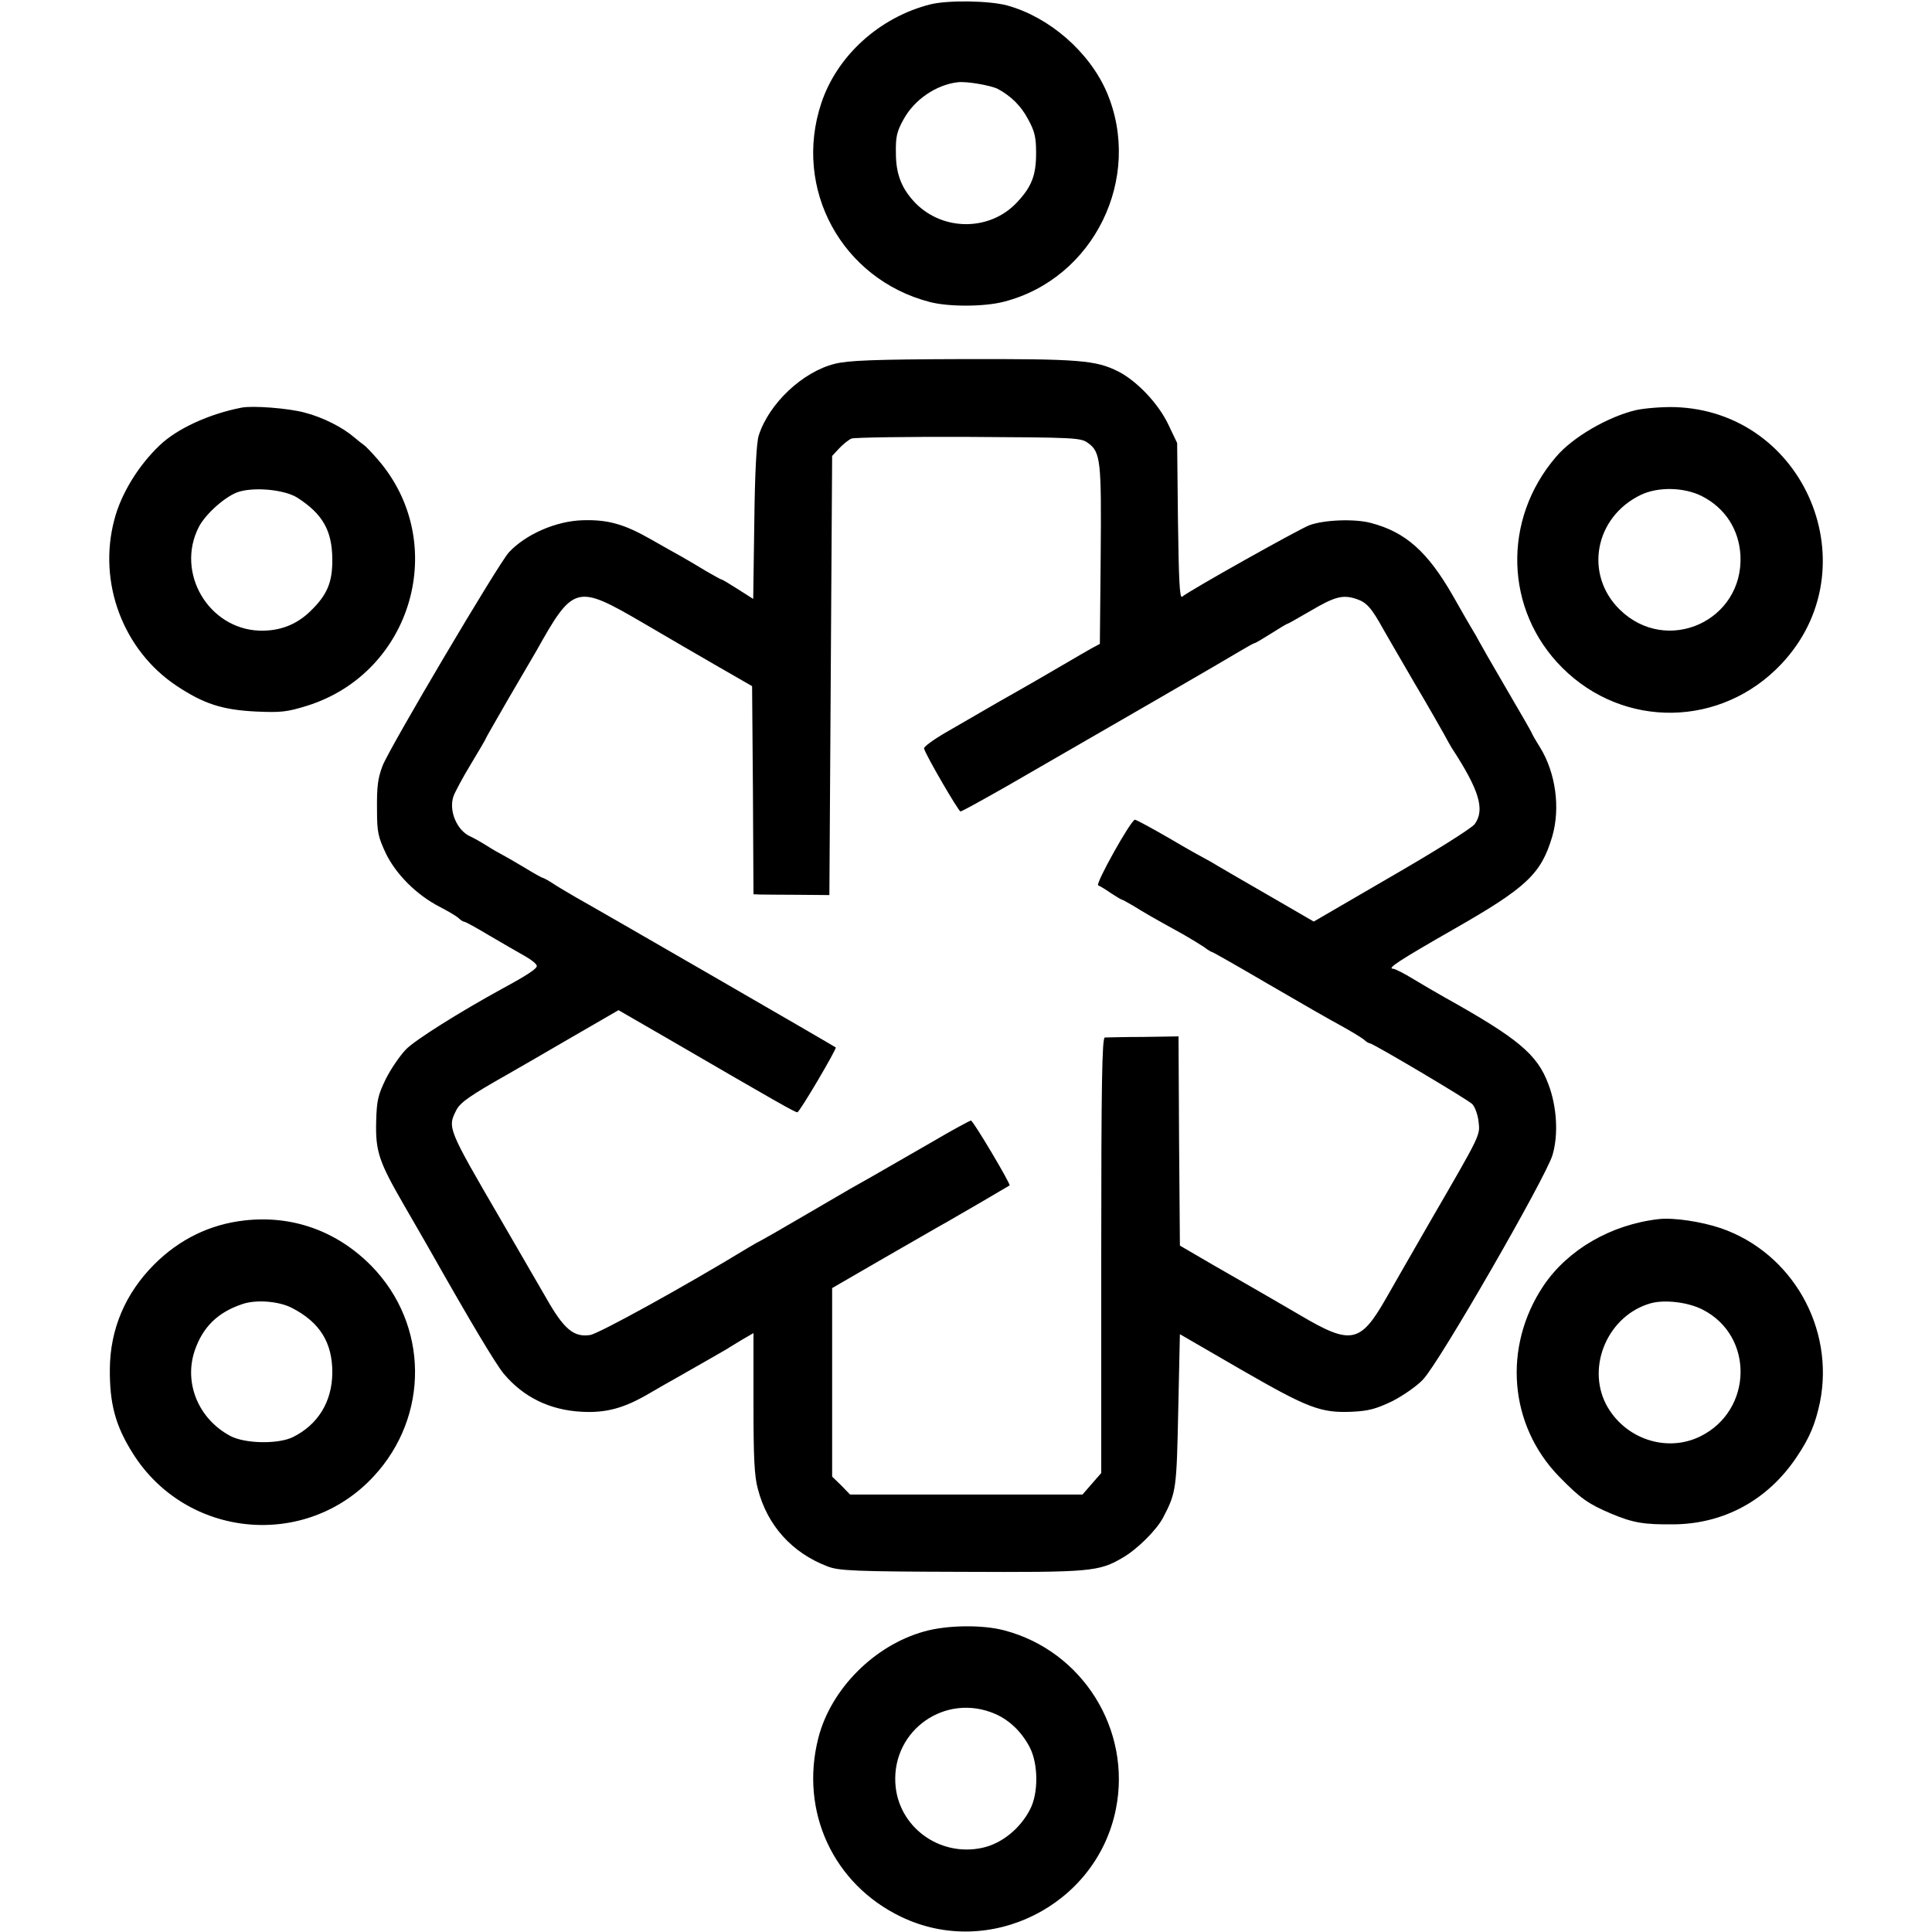 <svg version="1" xmlns="http://www.w3.org/2000/svg" width="933.333" height="933.333" viewBox="0 0 700 700"><path d="M337 1.6c-18.4 4.7-33.7 18.6-39.4 35.7-10.4 31.1 7.4 63.8 39.2 72.1 6.8 1.8 19.8 1.8 27-.1 32.6-8.4 50.4-44.9 37.2-75.9-6.3-14.6-20.8-27.2-36-31.4-6.6-1.8-21.6-2-28-.4zm24.5 30.6c4.8 2.6 8.4 6.1 11 11 2.4 4.4 2.9 6.5 2.9 12.3 0 8-1.6 12.2-7 17.9-9.7 10.3-26.4 10.4-36.5.4-5.1-5.2-7.3-10.5-7.3-18.3-.1-5.9.3-7.8 2.8-12.3 3.9-7.1 11.8-12.5 19.6-13.4 3.2-.4 11.8 1.1 14.5 2.4zM302.5 131.8c-11.7 2.9-23.9 14.4-27.6 26-.8 2.4-1.4 13.5-1.6 31.4l-.4 27.8-5.5-3.5c-3-1.9-5.6-3.5-5.9-3.5-.2 0-2.8-1.4-5.7-3.1-2.9-1.8-6.9-4.1-8.8-5.2-1.9-1-6.9-3.9-11-6.2-9.8-5.6-15.7-7.3-25-7-9.5.3-20.4 5-26.6 11.6-3.6 3.8-43.5 71.2-45.8 77.4-1.7 4.5-2.1 7.4-2 16 0 8 .4 9.7 3.2 15.7 3.7 7.6 11.1 15 19.4 19.3 2.9 1.5 6 3.3 6.9 4.1.8.8 1.8 1.4 2.2 1.4.4 0 4.4 2.2 8.9 4.9 4.6 2.7 10.3 6 12.8 7.4 2.5 1.4 4.5 3 4.5 3.7 0 1-3.6 3.4-12.5 8.2-15.5 8.5-31.6 18.6-34.9 22-2.2 2.3-5.5 7.1-7.3 10.7-2.8 5.8-3.3 7.7-3.5 15.3-.3 11 1 14.7 10 30.3 3.8 6.6 8.1 14 9.5 16.5 14.7 26 23.8 41.2 26.7 44.7 7.1 8.5 16.7 13.2 28.2 13.8 8.9.5 15.4-1.3 24.3-6.5 3.6-2.1 8.3-4.8 10.5-6 9.5-5.4 16.1-9.2 18-10.3 1-.7 3.6-2.2 5.7-3.5l3.8-2.2v25.3c0 19.6.3 26.6 1.6 31.2 3.4 13.2 12.4 23.2 25.4 28.1 4 1.5 9.7 1.8 48 1.9 47.2.2 50.1 0 58.9-5.2 5.3-3.1 12.3-10.1 14.6-14.6 4.7-9 4.8-10.3 5.4-38.7l.6-27.6 22.1 12.8c24.3 14 28.9 15.8 40.3 15.3 6-.3 8.6-1 14.5-3.8 3.9-2 9-5.5 11.2-7.9 5.7-5.8 44.6-73.4 46.9-81.3 2.2-7.4 1.6-17.6-1.5-25.7-4-10.8-11-16.6-37.5-31.4-2.7-1.5-7.8-4.5-11.3-6.6-3.4-2.1-6.8-3.8-7.4-3.8-2.5 0 2.1-3 22.2-14.5 26.1-14.9 31.4-19.9 35.4-33.4 3-10.3 1.3-23-4.4-32.3-1.7-2.7-3-5-3-5.2 0-.2-4.2-7.5-9.3-16.2-5.1-8.7-9.6-16.6-10-17.4-.4-.8-1.3-2.4-2-3.5s-3.9-6.7-7.2-12.5c-9.2-16.1-17.2-23.2-29.7-26.5-5.8-1.6-17-1.2-22.4.8-3.7 1.4-43 23.4-46.1 25.9-.9.7-1.2-6-1.5-27.4l-.3-28.3-3.1-6.5c-3.6-7.7-11.4-15.9-18.2-19.4-8.2-4.1-14-4.6-56.6-4.5-32.1.1-41.3.5-46.1 1.7zm91.7 28.7c4.6 3.3 4.9 6.5 4.6 40.9l-.3 31.9-3 1.6c-1.6.9-6.1 3.5-10 5.8-3.8 2.2-8.6 5-10.5 6.1-1.9 1.1-8 4.6-13.5 7.7-5.5 3.2-13.8 8-18.5 10.7-4.7 2.7-8.4 5.4-8.2 6 .6 2.4 12.5 22.8 13.2 22.8.5 0 7.9-4.1 16.7-9.1 38.2-22 80.2-46.3 84.6-49 2.7-1.6 5-2.9 5.3-2.9.3 0 3-1.6 6-3.5s5.6-3.5 5.9-3.5c.2 0 3.9-2.1 8.2-4.6 9-5.3 11.8-6 16.7-4.4 3.7 1.2 5.5 3.2 9.8 11 1.4 2.5 6.5 11.2 11.3 19.5 4.9 8.2 9.6 16.6 10.7 18.5 1 1.9 2.3 4.2 2.8 5 10 15.3 12.1 22.4 8.3 27.6-1.1 1.5-14.5 9.9-30.1 18.9L476 333.9l-15.7-9.1c-8.7-5-17.1-9.9-18.8-10.9-1.6-1-3.7-2.2-4.5-2.6-.8-.4-6.8-3.7-13.2-7.5-6.4-3.7-12.1-6.8-12.6-6.8-1.4 0-14.5 23.4-13.3 23.8.6.2 2.6 1.4 4.6 2.8 2 1.3 3.8 2.4 4.1 2.4.2 0 2.1 1.1 4.2 2.3 3.5 2.2 6.4 3.9 18 10.3 2.6 1.5 5.9 3.5 7.4 4.5 1.4 1.1 2.8 1.9 3.1 1.9.2 0 9.4 5.2 20.3 11.6 11 6.4 22.8 13.2 26.4 15.1 3.6 2 7.2 4.2 8.1 4.9.8.8 1.8 1.4 2.2 1.4 1.1 0 35.2 20.2 37.1 22 1 1 2 3.8 2.3 6.3.6 5.1 1 4.3-17.2 35.7-5.9 10.2-13.2 23-16.3 28.4-9.3 16.3-12.7 17-31 6.2-6.2-3.6-13.2-7.7-15.5-9-2.3-1.3-9.6-5.5-16.2-9.3l-12-7-.3-37.9-.2-37.9-12.8.2c-7 0-13.3.2-13.9.2-1 .1-1.3 16.6-1.3 78.9v78.9l-3.4 3.9-3.4 3.9H308l-3.2-3.3-3.3-3.2V466.7l19-11c10.5-6 20.6-11.9 22.5-12.9 4.4-2.5 22.4-13 22.8-13.3.5-.4-13.2-23.5-14-23.5-.4 0-6.7 3.4-14 7.7-23.6 13.6-25.2 14.5-29.7 17-2.4 1.4-10.3 6-17.5 10.2-7.3 4.3-13.8 8-14.6 8.4-.8.4-3 1.6-4.8 2.7-23.5 14.3-54.4 31.3-57.4 31.7-5.9.9-9.5-2.1-15.9-13.4-3.1-5.4-10.5-18.1-16.4-28.3-19.5-33.5-19.4-33.4-16.1-39.9 1.5-2.8 5.2-5.3 18.6-12.9 2.5-1.4 12.5-7.2 22.3-12.9l17.8-10.3 18.7 10.8c38.7 22.5 45.2 26.2 46.1 26.2.8 0 14.4-23.1 13.9-23.5-.6-.5-86.6-50.2-94-54.3-2-1.2-5.5-3.2-7.7-4.6-2.2-1.5-4.3-2.6-4.6-2.6-.2 0-3.3-1.7-6.7-3.8-3.5-2.1-7-4.1-7.8-4.5-.8-.4-3.3-1.8-5.5-3.2-2.2-1.4-4.9-2.9-6-3.4-4.9-2.1-8-9.3-6.2-14.6.6-1.6 3.4-6.9 6.4-11.8 2.9-4.8 5.3-8.9 5.3-9.1 0-.2 3.6-6.4 7.9-13.9 4.3-7.4 9-15.4 10.4-17.8 13.5-24.1 14.5-24.3 38.7-10.2 8.5 5 20.9 12.2 27.5 16l12 6.9.3 37.7.2 37.7 2.3.1c1.2 0 7.4.1 13.7.1l11.5.1.5-79.6.5-79.5 2.5-2.7c1.4-1.5 3.4-3.1 4.5-3.6 1.1-.4 20.2-.7 42.5-.6 38.7.2 40.6.3 43.2 2.2zM87.5 147.7c-11.8 2.3-23.3 7.6-29.6 13.6-7.8 7.4-14.1 17.7-16.5 27.1-6 22.7 3.2 47.2 22.6 60.1 9.8 6.5 16.5 8.7 28.7 9.3 9 .4 11.2.2 18.6-2.1 38.2-12 51.7-59.1 25.6-89.2-2.4-2.8-4.7-5.1-5.1-5.3-.3-.2-1.9-1.4-3.4-2.7-4.3-3.7-11.4-7.3-18-9-5.8-1.6-18.9-2.6-22.9-1.8zm20.2 32.6c9.2 5.9 12.6 11.9 12.7 22.2.1 8.4-1.8 13-7.9 18.9-5.1 5-11.2 7.3-18.5 7.1-18.5-.7-30.4-21-22-37.5 2.5-4.9 10.1-11.6 14.8-12.9 6.1-1.7 16.4-.6 20.9 2.2zM592.7 148.6c-10.1 2.4-22.9 9.8-28.9 16.9-19.6 22.8-18.6 55.6 2.2 76.4 22.3 22.3 57.7 21.7 79.4-1.3 32.6-34.5 8.8-91.8-38.8-93.1-4.4-.1-10.7.4-13.9 1.1zm24 31.2c8.4 4.3 13.4 12.1 13.9 21.5 1.1 23.7-26.7 36.2-43.7 19.6-13-12.7-9.2-33.5 7.6-41.6 6.3-3 15.7-2.8 22.2.5zM88.5 442.2c-12.4 1.4-23.5 6.8-32.6 15.9-10.5 10.5-16 23.5-16.1 37.9-.1 12.6 2 20.6 8.4 30.7 19.4 30.7 62.6 34.8 87.2 8.2 20.3-21.9 19.9-55-.8-76.2-12.5-12.7-28.7-18.5-46.1-16.5zm17.3 31.7c10.1 5.2 14.7 12.6 14.6 23.6-.1 10.4-5.2 18.7-14.3 23.2-5.3 2.6-17.3 2.4-22.6-.4-11.5-6.1-16.9-19-13-30.8 2.9-8.6 8.3-14 17.3-17 4.9-1.7 13.2-1.1 18 1.4zM601 441.7c-17.4 2-33 11.1-41.8 24.2-14.8 22.2-12.4 50.5 5.7 69.1 7.8 8 10.6 9.9 18.8 13.4 8.1 3.4 11.9 4 22.8 3.9 18.2-.2 34-8.8 44.4-24.3 4.8-7.1 6.8-12 8.5-19.9 5.4-27-10.1-54.2-35.9-63.1-7.1-2.4-17.1-3.9-22.5-3.3zm15.9 32.8c18.7 9.5 18.2 36.5-.8 45.9-12.3 6.1-27.6.9-34.2-11.6-7.2-14 .9-32.3 16.2-36.6 5-1.4 13.6-.4 18.8 2.3zM334.9 591.1c-18.1 5-33.9 20.9-38.4 38.6-6.8 26.6 5.4 53 30 64.8 32 15.4 70.8-4.1 77.8-39 5.8-28.8-12.1-57.4-40.5-64.8-7.9-2.1-20.8-1.9-28.9.4zm25.7 29.9c5.1 2.2 9.6 6.5 12.5 12.1 3.1 6 3.2 16.6.1 22.5-3.6 7-10.3 12.4-17.3 13.9-15.6 3.4-30.6-7.7-31.5-23.4-1.1-19.4 18.3-32.9 36.2-25.1z"/></svg>